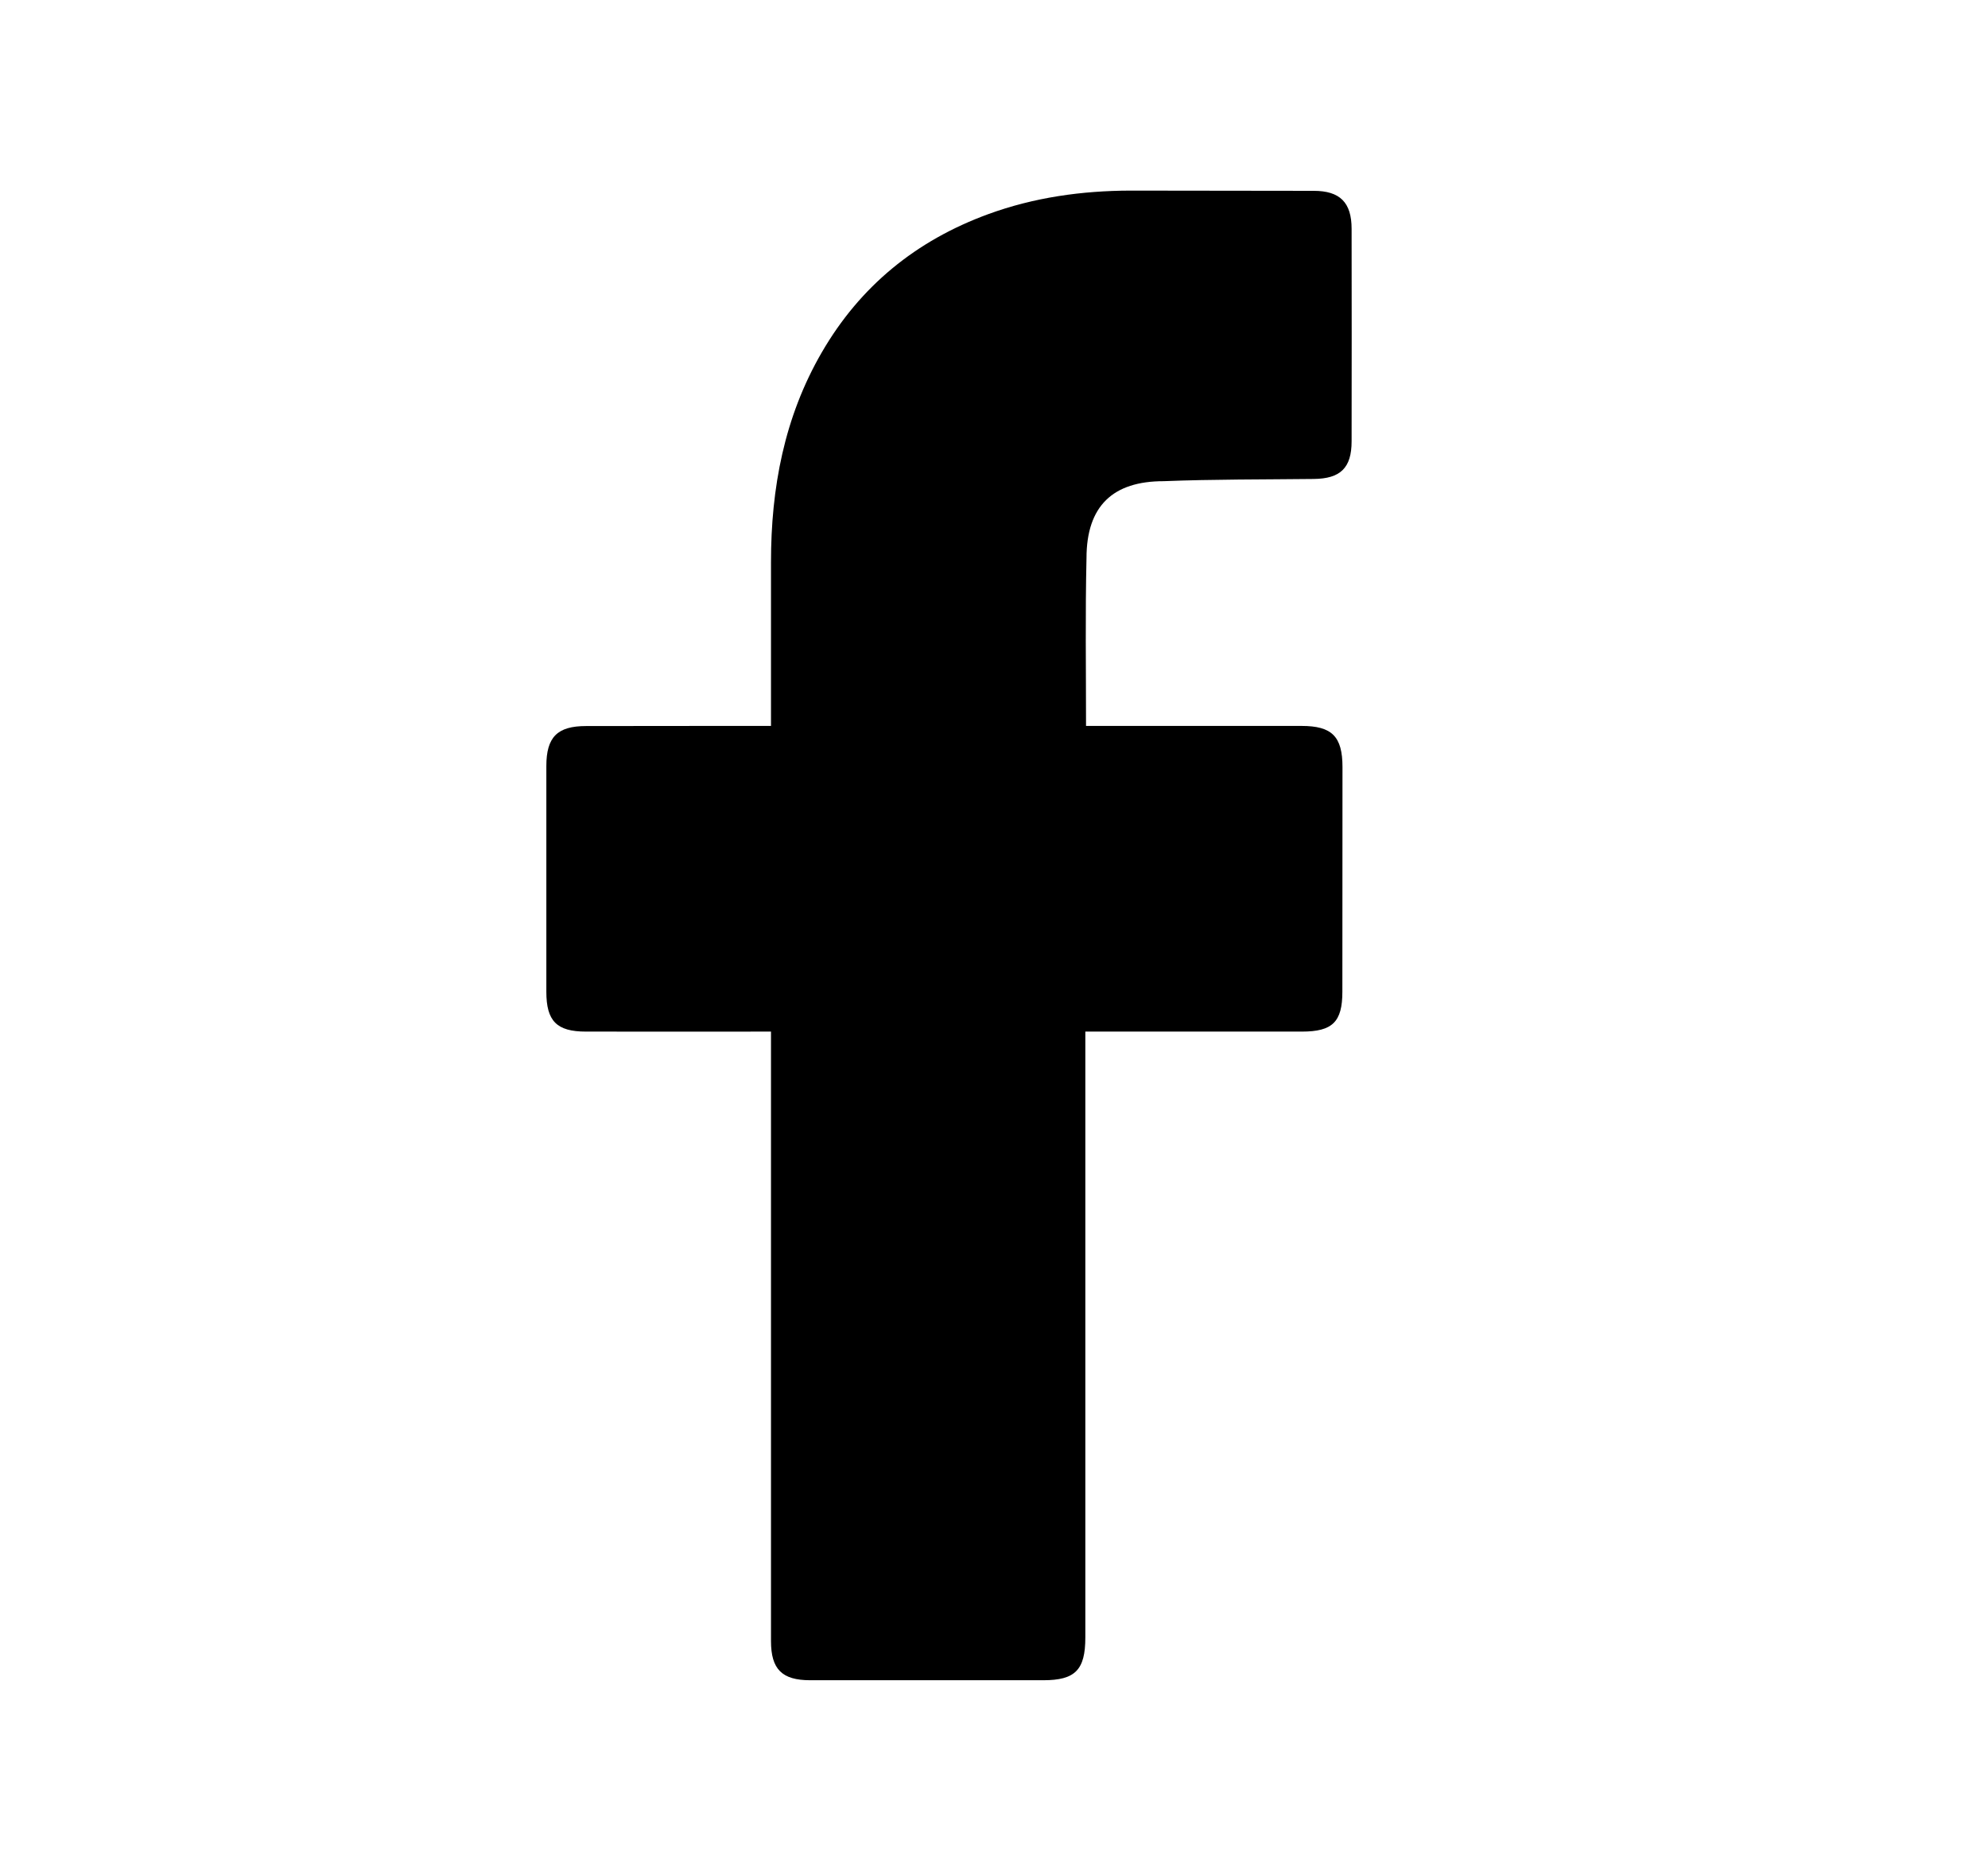 <svg width="17" height="16" viewBox="0 0 17 16" fill="none" xmlns="http://www.w3.org/2000/svg">
<path d="M6.593 8.822C6.543 8.822 5.494 8.823 5.01 8.822C4.761 8.822 4.672 8.732 4.672 8.482C4.672 7.838 4.672 7.194 4.672 6.551C4.672 6.303 4.766 6.209 5.012 6.209C5.496 6.208 6.539 6.208 6.593 6.208C6.593 6.164 6.593 5.235 6.593 4.807C6.593 4.174 6.706 3.568 7.027 3.014C7.356 2.446 7.835 2.057 8.449 1.832C8.842 1.688 9.251 1.631 9.668 1.63C10.19 1.63 10.712 1.631 11.234 1.632C11.458 1.632 11.558 1.731 11.558 1.957C11.559 2.563 11.559 3.168 11.558 3.774C11.558 4.002 11.462 4.094 11.233 4.096C10.805 4.101 10.377 4.098 9.95 4.115C9.518 4.115 9.291 4.326 9.291 4.773C9.28 5.245 9.287 5.718 9.287 6.208C9.327 6.208 10.555 6.208 11.13 6.208C11.39 6.208 11.48 6.298 11.48 6.56C11.48 7.2 11.479 7.841 11.479 8.481C11.479 8.739 11.395 8.822 11.133 8.822C10.559 8.822 9.335 8.822 9.281 8.822V14.004C9.281 14.281 9.194 14.369 8.922 14.369C8.257 14.369 7.592 14.369 6.928 14.369C6.687 14.369 6.593 14.275 6.593 14.034C6.593 12.347 6.593 8.882 6.593 8.822Z" fill="black"/>
</svg>
